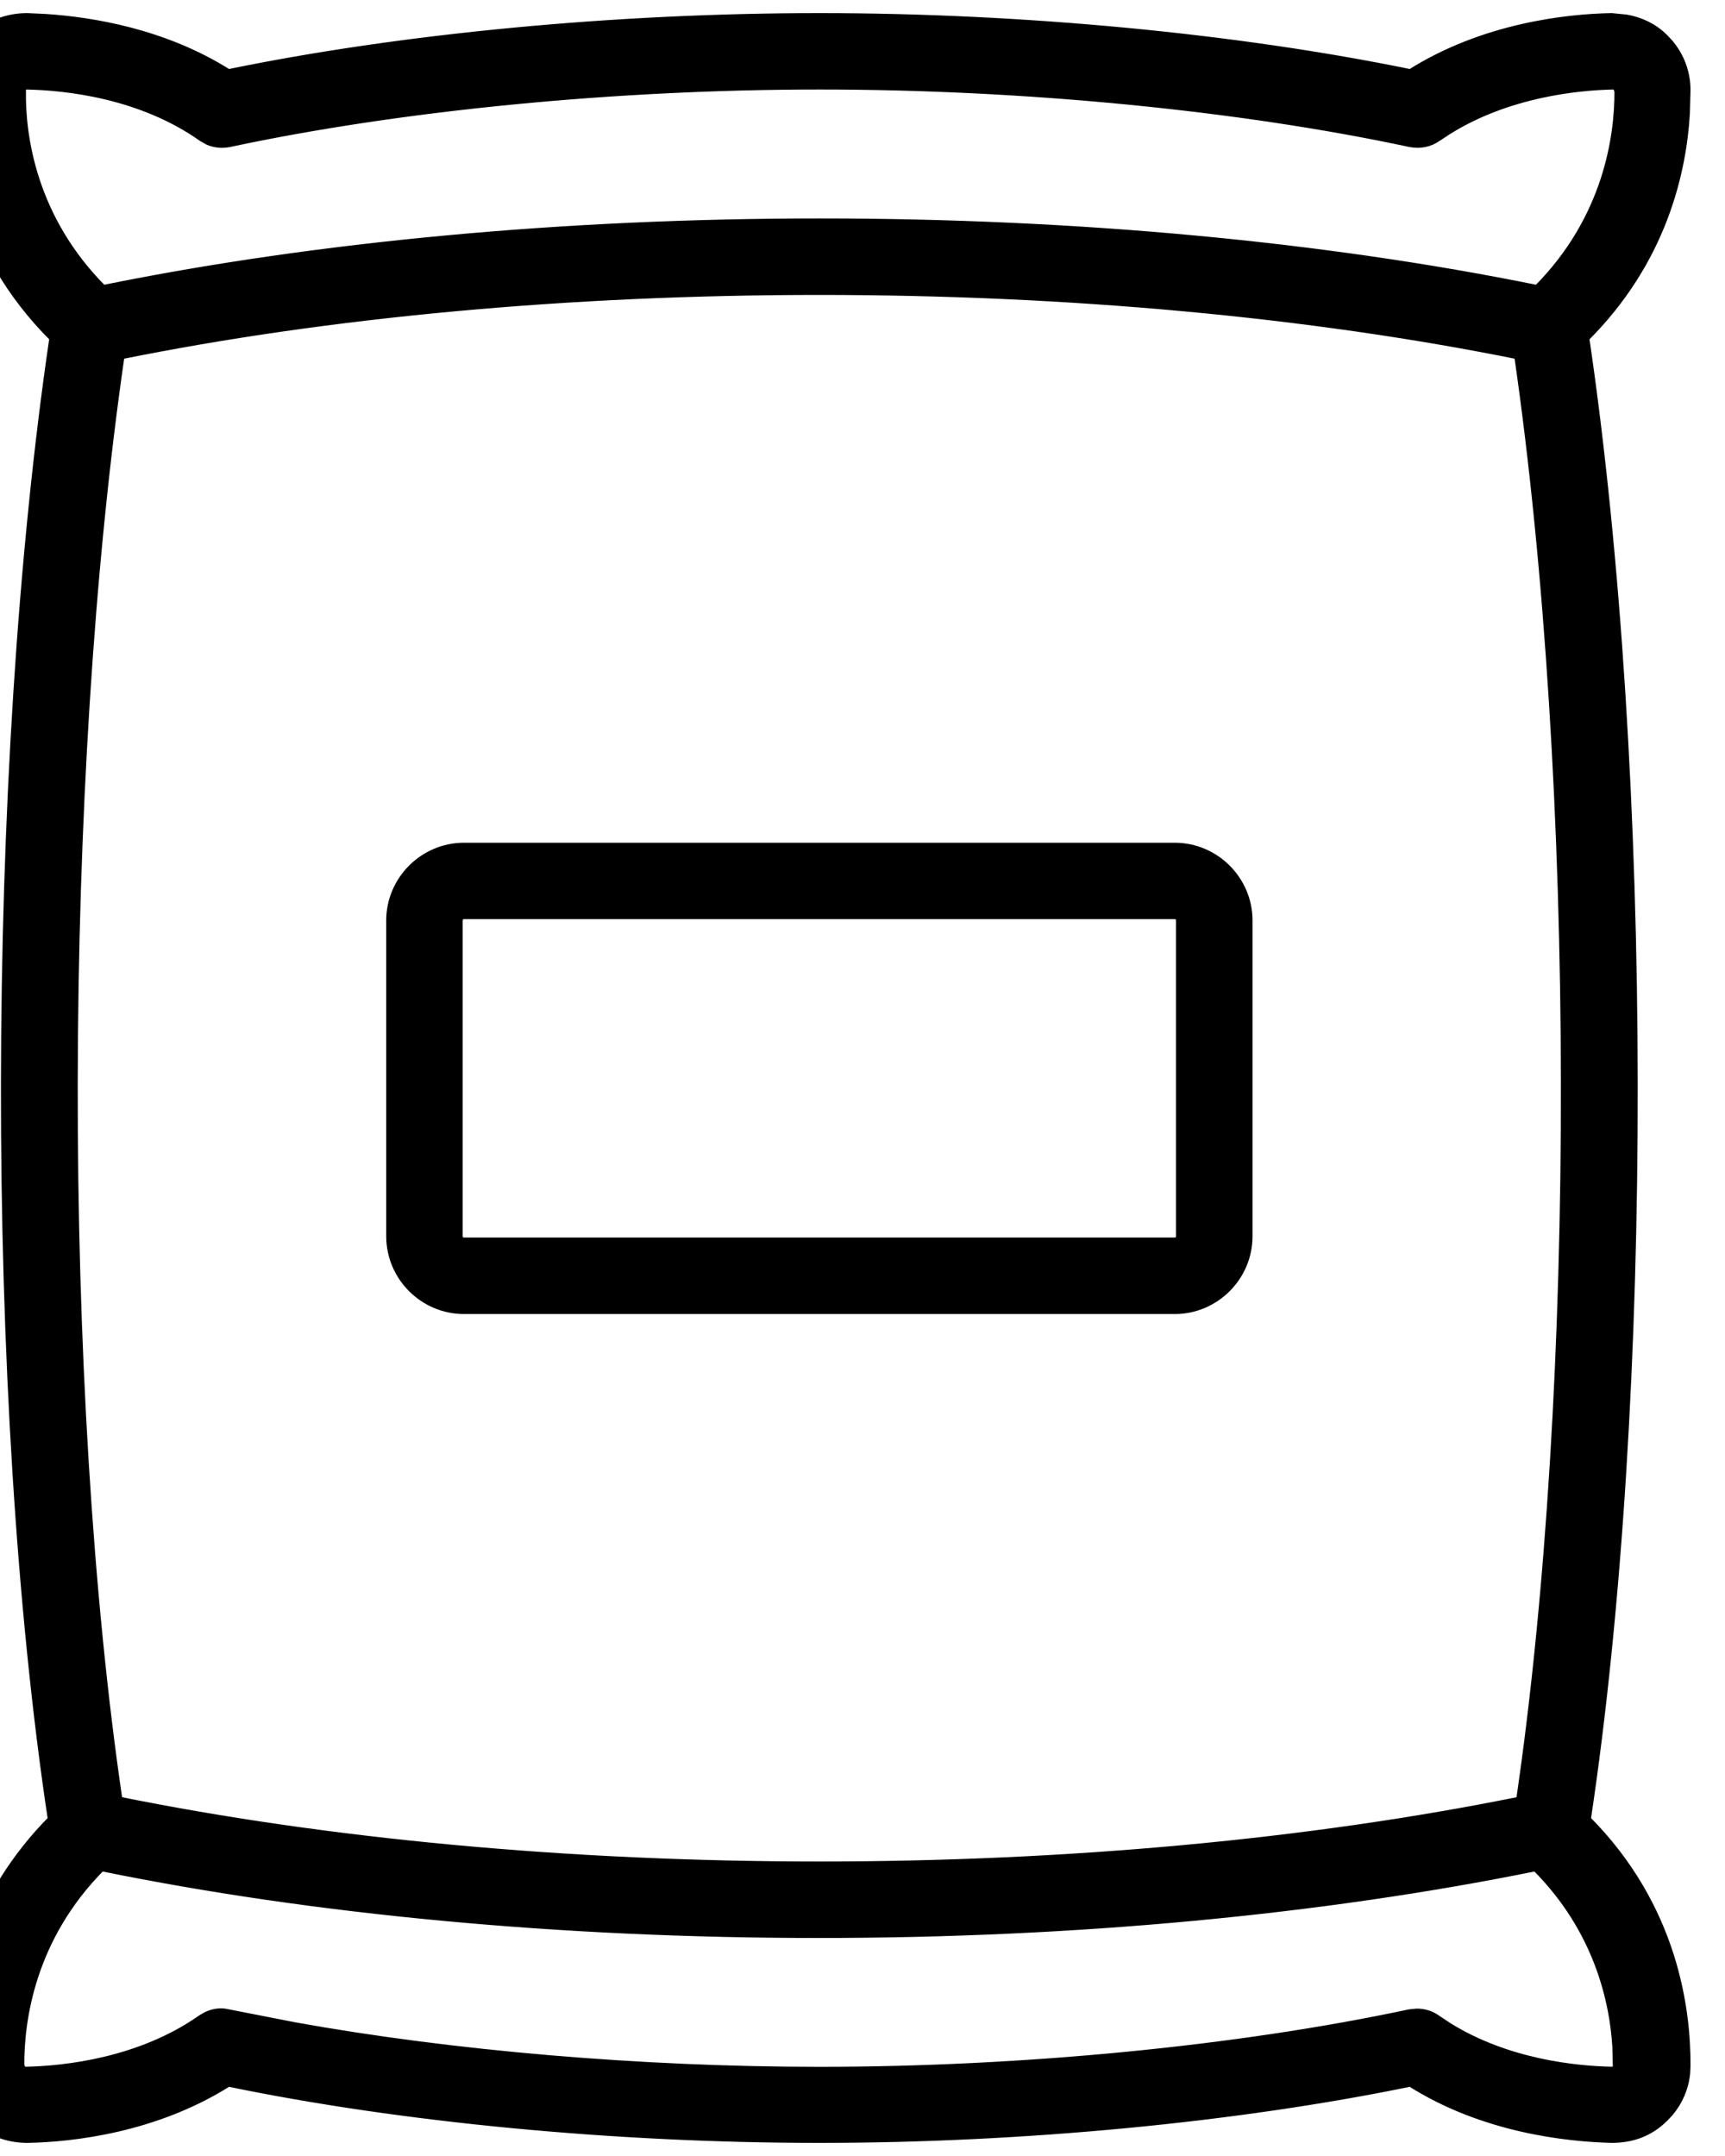 <svg width="20" height="25" viewBox="0 0 20 25" fill="none" xmlns="http://www.w3.org/2000/svg">
<path d="M0.316 0.202L0.53 0.212C1.07 0.248 1.903 0.383 2.646 0.853C4.66 0.438 7.142 0.202 9.5 0.202C11.858 0.202 14.343 0.439 16.354 0.853C17.203 0.316 18.17 0.211 18.684 0.202H18.686L18.855 0.219C19.019 0.248 19.17 0.319 19.292 0.44L19.351 0.503C19.479 0.654 19.55 0.843 19.55 1.044L19.543 1.311C19.504 1.988 19.277 3.02 18.376 3.917C19.118 8.949 19.127 16.239 18.394 21.099C19.412 22.121 19.554 23.316 19.55 23.956L19.546 24.041C19.529 24.21 19.461 24.367 19.351 24.497L19.292 24.559C19.127 24.72 18.93 24.798 18.685 24.798H18.684C18.171 24.784 17.203 24.684 16.354 24.145C14.339 24.56 11.858 24.798 9.5 24.798C7.142 24.798 4.656 24.561 2.646 24.145C1.796 24.683 0.83 24.789 0.316 24.798H0.315C0.125 24.798 -0.07 24.739 -0.228 24.616L-0.292 24.559C-0.457 24.399 -0.55 24.185 -0.55 23.956L-0.543 23.69C-0.504 23.019 -0.281 21.992 0.605 21.099C-0.128 16.239 -0.119 8.949 0.623 3.917C-0.407 2.892 -0.554 1.688 -0.55 1.044L-0.546 0.959C-0.526 0.762 -0.436 0.581 -0.292 0.44L-0.228 0.384C-0.071 0.261 0.121 0.202 0.315 0.202H0.316ZM17.807 21.647C15.31 22.153 12.464 22.422 9.491 22.422C6.518 22.422 3.653 22.153 1.174 21.647C0.355 22.47 0.229 23.43 0.232 23.946L0.242 23.98C0.246 23.989 0.251 23.995 0.254 23.998C0.254 23.998 0.256 24 0.26 24.002C0.263 24.004 0.268 24.007 0.272 24.009C0.283 24.013 0.291 24.014 0.296 24.015C0.755 24.006 1.627 23.911 2.338 23.411L2.391 23.38C2.445 23.353 2.504 23.338 2.563 23.338C2.596 23.338 2.624 23.344 2.646 23.349H2.647L3.414 23.499C5.253 23.83 7.427 24.015 9.495 24.016C11.859 24.016 14.356 23.773 16.344 23.349H16.345L16.426 23.341C16.507 23.341 16.586 23.363 16.653 23.411L16.788 23.501C17.469 23.925 18.259 24.006 18.69 24.015C18.718 24.011 18.733 24.002 18.736 23.998L18.749 23.981V23.951L18.744 23.736C18.712 23.195 18.525 22.365 17.807 21.647ZM9.5 3.37C6.609 3.37 3.814 3.628 1.395 4.117C0.679 9.044 0.669 16.118 1.371 20.882C3.791 21.371 6.591 21.635 9.5 21.635C12.39 21.635 15.19 21.375 17.627 20.882C18.329 16.118 18.32 9.044 17.605 4.117C15.185 3.628 12.39 3.37 9.5 3.37ZM13.621 9.822C14.088 9.822 14.472 10.206 14.472 10.673V14.336C14.472 14.803 14.088 15.187 13.621 15.187H5.379C4.912 15.187 4.528 14.803 4.528 14.336V10.673C4.528 10.206 4.912 9.822 5.379 9.822H13.621ZM5.379 10.608C5.343 10.608 5.315 10.636 5.314 10.673V14.336C5.314 14.372 5.343 14.4 5.379 14.4H13.621C13.658 14.4 13.685 14.372 13.685 14.336V10.673C13.685 10.636 13.657 10.608 13.621 10.608H5.379ZM9.505 0.988C7.141 0.988 4.644 1.231 2.656 1.656H2.655C2.574 1.672 2.492 1.664 2.418 1.633L2.347 1.593C1.636 1.089 0.764 0.997 0.305 0.988C0.286 0.989 0.271 0.999 0.264 1.006C0.259 1.01 0.255 1.015 0.251 1.021V1.054C0.242 1.572 0.371 2.535 1.192 3.356C3.676 2.851 6.545 2.583 9.509 2.583C12.472 2.583 15.341 2.851 17.825 3.356C18.64 2.538 18.771 1.579 18.768 1.059L18.758 1.024L18.746 1.006C18.739 0.999 18.723 0.988 18.703 0.988C18.273 0.997 17.481 1.082 16.798 1.504L16.662 1.593C16.572 1.656 16.463 1.677 16.355 1.656H16.352C14.37 1.231 11.869 0.988 9.505 0.988Z" fill="black" stroke="black" stroke-width="0.1"/>
</svg>
